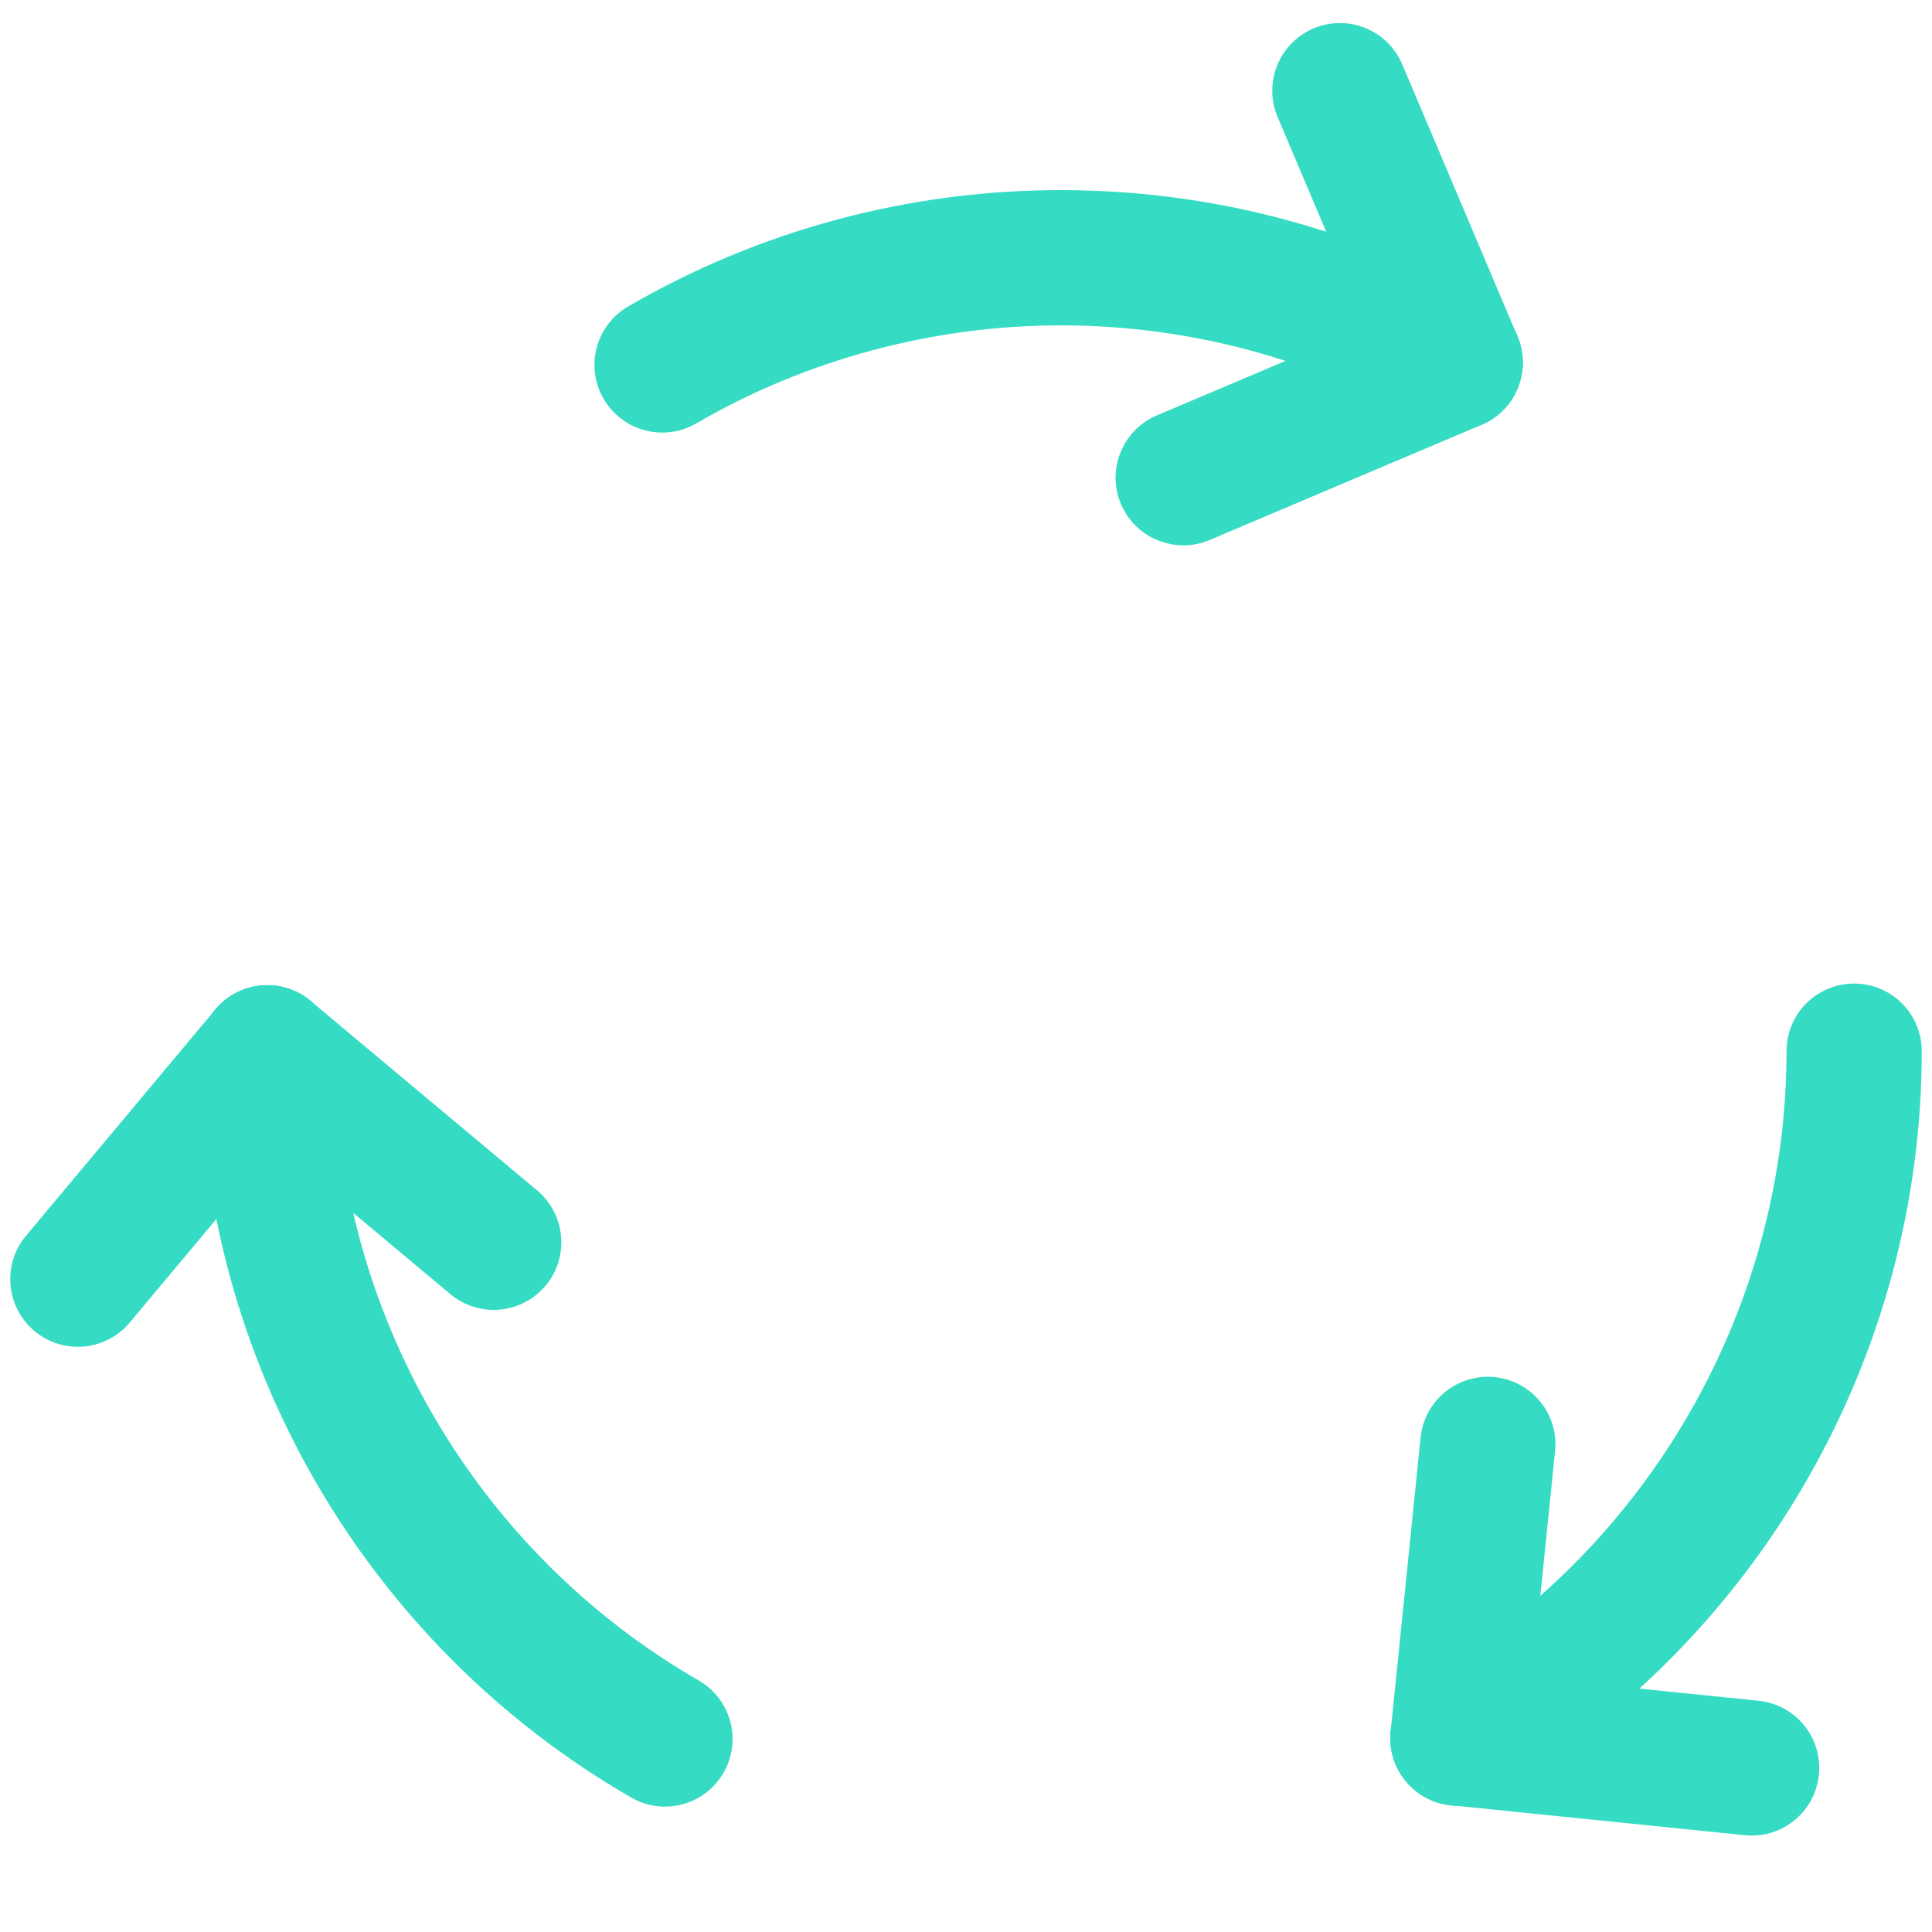 <?xml version="1.0" encoding="UTF-8"?>
<svg id="Layer_1" data-name="Layer 1" xmlns="http://www.w3.org/2000/svg" viewBox="0 0 200 200">
  <defs>
    <style>
      .cls-1 {
        fill: #35dcc3;
      }
    </style>
  </defs>
  <path class="cls-1" d="m68.83,187.02c-1.19,0-2.39-.3-3.49-.94-27.49-15.85-44.6-45.39-44.67-77.08,0-3.87,3.12-7.01,6.99-7.01h.01c3.86,0,6.99,3.12,7,6.99.05,26.72,14.48,51.62,37.66,64.98,3.35,1.93,4.5,6.21,2.57,9.56-1.3,2.25-3.65,3.5-6.07,3.5Zm82.1-.09c-2.42,0-4.77-1.25-6.06-3.49-1.94-3.34-.8-7.63,2.55-9.57,23.14-13.41,37.52-38.34,37.52-65.05,0-3.87,3.13-7,7-7s7,3.13,7,7c0,31.69-17.05,61.26-44.5,77.17-1.1.64-2.31.94-3.5.94ZM68.55,44.78c-2.41,0-4.76-1.25-6.06-3.48-1.95-3.34-.81-7.63,2.53-9.57,13.54-7.88,29.02-12.05,44.77-12.05s30.9,4.07,44.33,11.77c3.35,1.92,4.51,6.2,2.59,9.56-1.92,3.35-6.2,4.51-9.55,2.59-11.31-6.49-24.22-9.92-37.34-9.92s-26.34,3.51-37.74,10.15c-1.11.65-2.32.95-3.52.95Z"/>
  <g>
    <path class="cls-1" d="m181.34,190.02c-.24,0-.48-.01-.72-.04l-30.41-3.1c-3.85-.39-6.65-3.83-6.25-7.67.39-3.85,3.83-6.64,7.67-6.25l30.41,3.1c3.85.39,6.65,3.83,6.25,7.67-.37,3.61-3.41,6.29-6.96,6.29Z"/>
    <path class="cls-1" d="m150.93,186.93c-.24,0-.48-.01-.72-.04-3.85-.39-6.65-3.83-6.25-7.67l3.1-30.41c.39-3.85,3.83-6.64,7.67-6.25,3.85.39,6.65,3.83,6.25,7.67l-3.1,30.41c-.37,3.61-3.41,6.29-6.96,6.29Z"/>
  </g>
  <g>
    <path class="cls-1" d="m8.06,139.42c-1.58,0-3.18-.54-4.49-1.63-2.96-2.48-3.36-6.9-.88-9.86l19.61-23.44c2.48-2.96,6.9-3.36,9.86-.88,2.96,2.48,3.36,6.9.88,9.86l-19.61,23.44c-1.38,1.65-3.37,2.51-5.37,2.51Z"/>
    <path class="cls-1" d="m51.11,135.6c-1.58,0-3.18-.54-4.49-1.63l-23.44-19.61c-2.96-2.48-3.36-6.9-.88-9.86,2.48-2.96,6.9-3.36,9.86-.88l23.44,19.61c2.96,2.48,3.36,6.9.88,9.86-1.38,1.65-3.37,2.51-5.37,2.51Z"/>
  </g>
  <g>
    <path class="cls-1" d="m150.63,44.53c-2.73,0-5.32-1.6-6.45-4.27l-11.92-28.14c-1.51-3.56.16-7.67,3.72-9.18s7.67.16,9.18,3.72l11.92,28.14c1.51,3.56-.16,7.67-3.72,9.18-.89.38-1.82.56-2.73.56Z"/>
    <path class="cls-1" d="m122.49,56.45c-2.73,0-5.32-1.6-6.45-4.27-1.51-3.56.16-7.67,3.72-9.18l28.14-11.92c3.56-1.51,7.67.16,9.18,3.72,1.51,3.56-.16,7.67-3.72,9.18l-28.14,11.92c-.89.38-1.82.56-2.73.56Z"/>
  </g>
</svg>